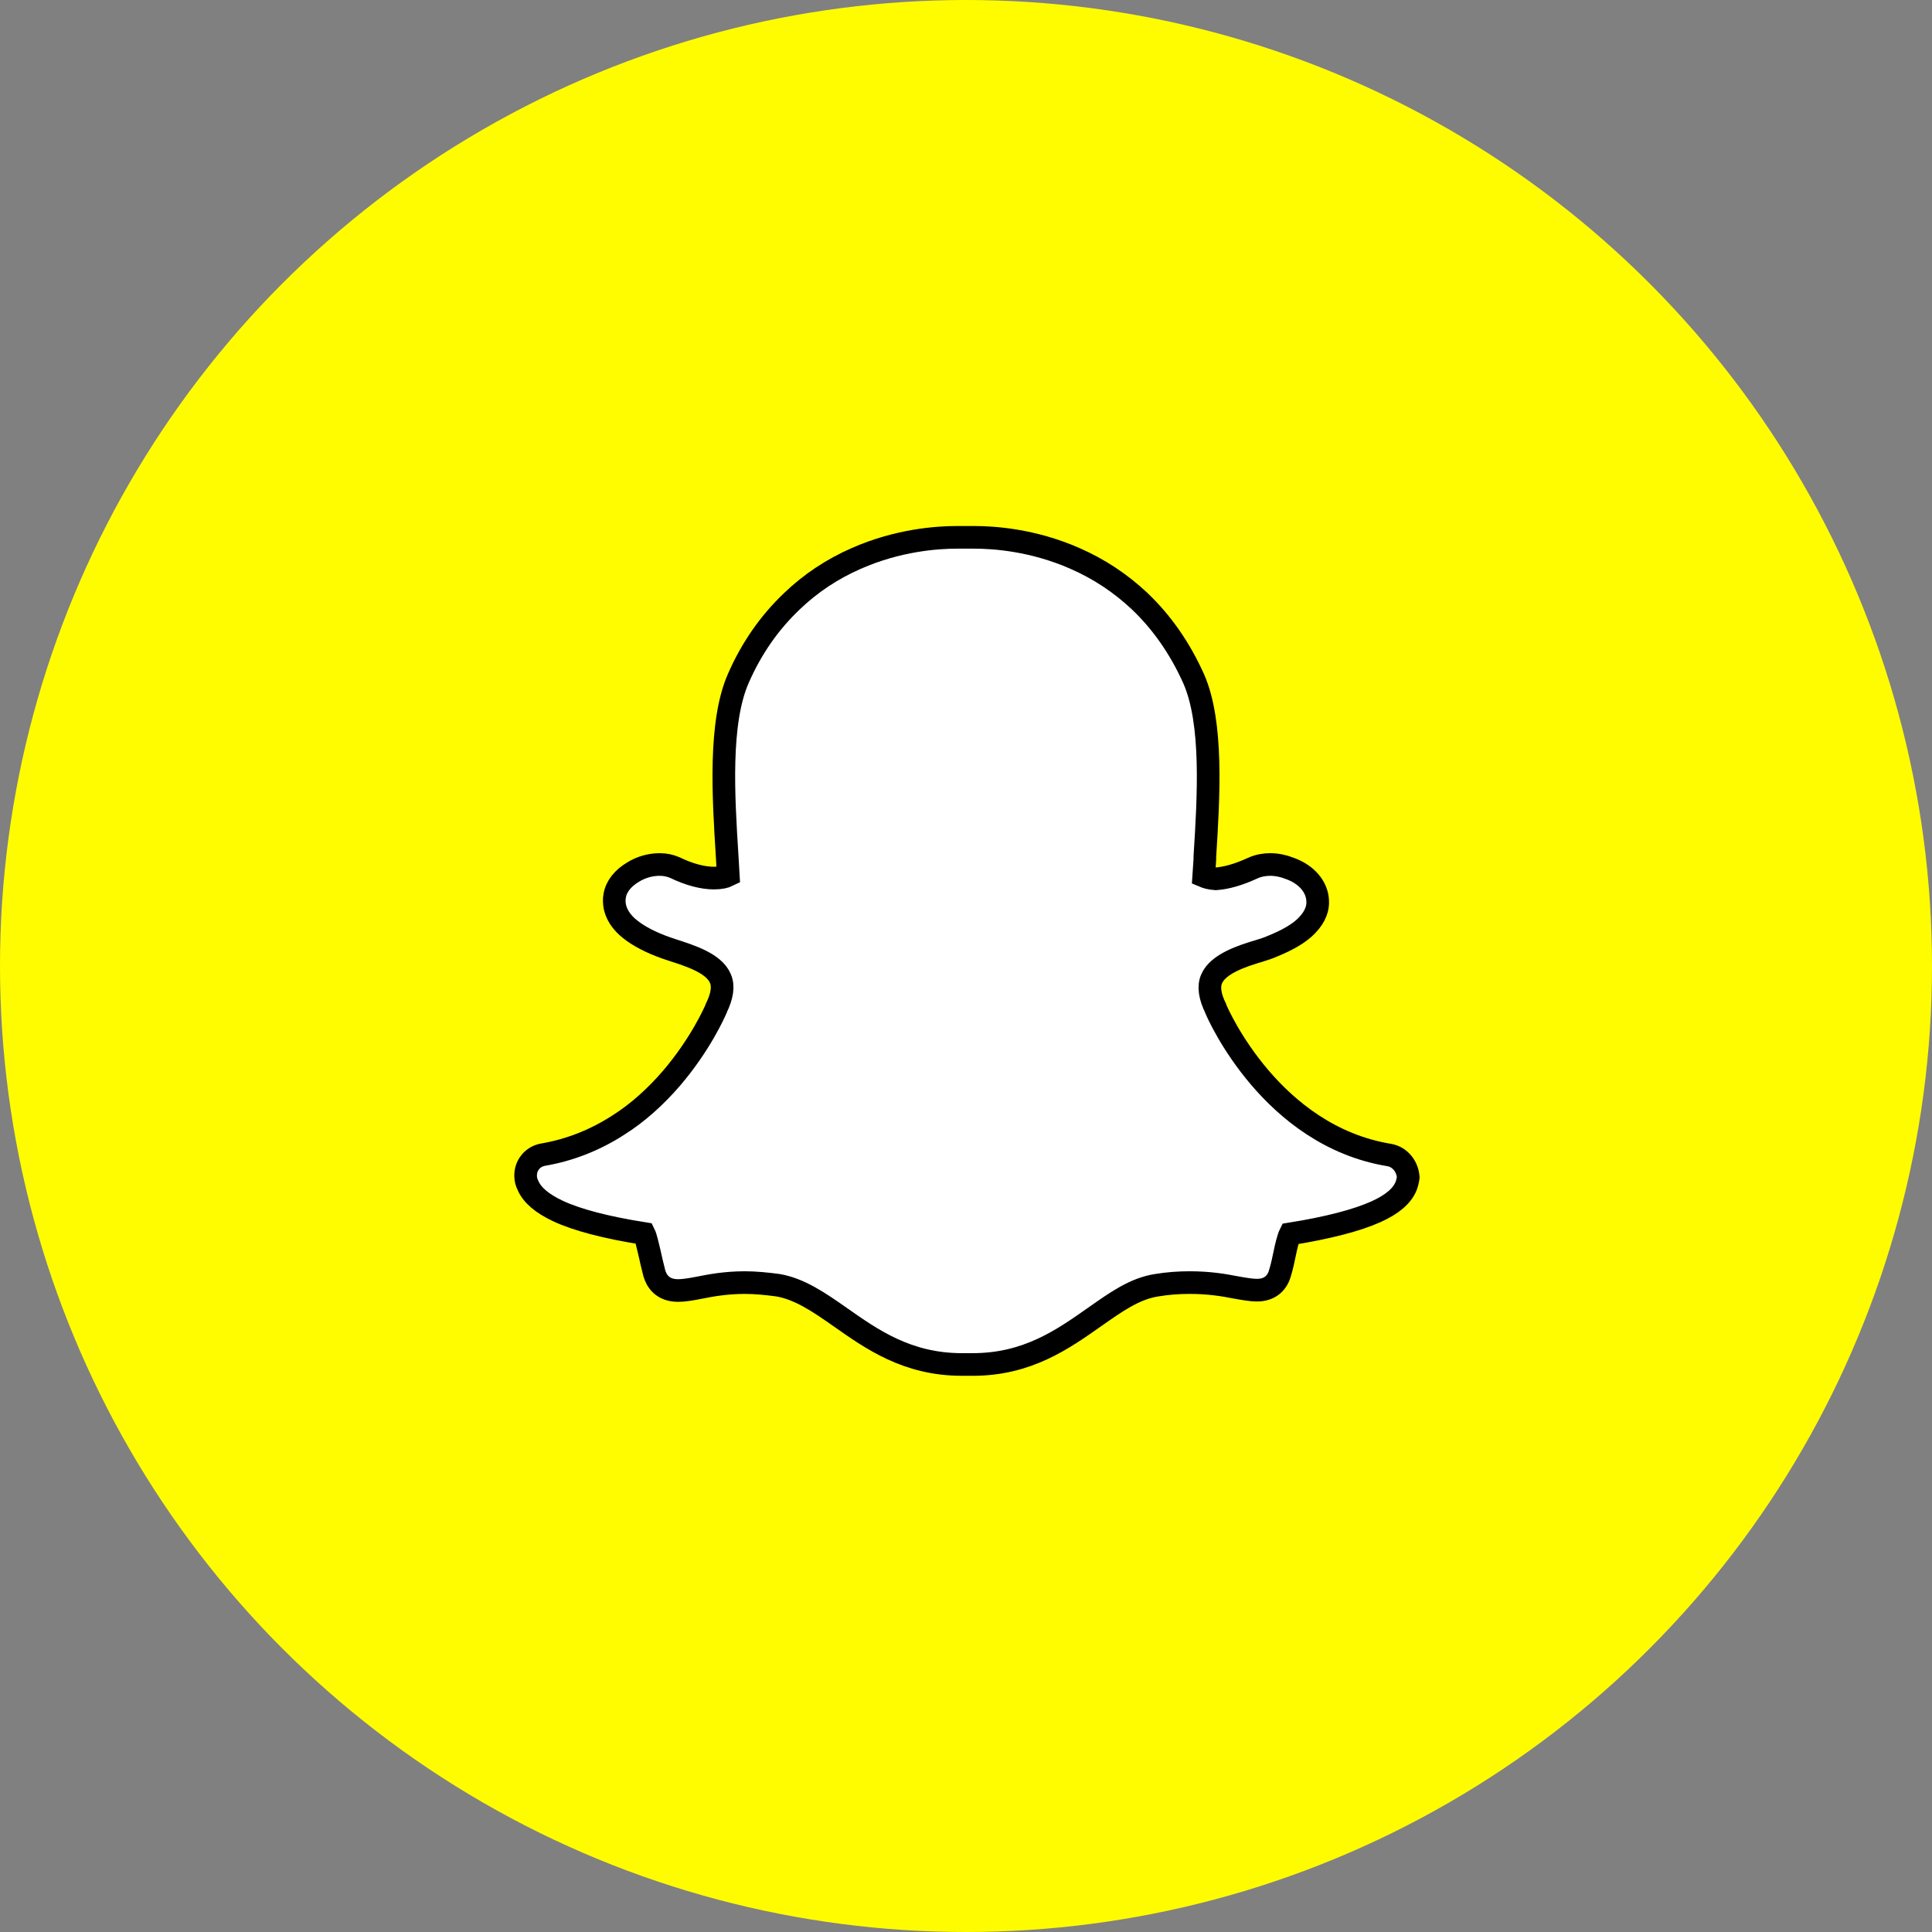 <?xml version="1.0" ?><!DOCTYPE svg  PUBLIC '-//W3C//DTD SVG 1.1//EN'  'http://www.w3.org/Graphics/SVG/1.1/DTD/svg11.dtd'><svg enable-background="new 0 0 512 512" id="Layer_1" version="1.1" viewBox="0 0 512 512" xml:space="preserve" xmlns="http://www.w3.org/2000/svg" xmlns:xlink="http://www.w3.org/1999/xlink"><rect x="0" y="0" width="512" height="512" fill="#808080" stroke="none"/><g><circle cx="256" cy="256" fill="#FFFC00" r="256"/><path d="M368.2,306.1   c-31.2-5.1-45.3-37.1-45.9-38.5c0-0.1-0.1-0.2-0.1-0.3c-1.6-3.2-2-5.9-1.1-7.9c1.7-4,8.2-6.1,12.6-7.4c1.3-0.4,2.5-0.8,3.4-1.2   c4.2-1.7,7.3-3.5,9.3-5.6c2.4-2.5,2.9-4.8,2.8-6.4c-0.1-3.7-2.9-7.1-7.5-8.7c-1.5-0.6-3.3-1-5.1-1c-1.2,0-3,0.2-4.7,1   c-3.7,1.7-6.9,2.6-9.7,2.8c-1.5-0.1-2.5-0.4-3.2-0.7c0.1-1.5,0.2-3,0.3-4.5V227c1-15.8,2.2-35.5-3-47.2c-3.6-8-8.4-14.9-14.3-20.5   c-5-4.7-10.7-8.5-17.1-11.3c-11.1-4.9-21.5-5.6-26.7-5.6l0,0c-0.2,0-0.4,0-0.6,0c-1.4,0-3.8,0-4,0c-5.2,0-15.6,0.7-26.7,5.6   c-6.4,2.8-12.1,6.6-17,11.3c-5.9,5.6-10.7,12.4-14.2,20.4c-5.2,11.7-4,31.3-3,47.1l0,0c0.1,1.7,0.2,3.5,0.3,5.2   c-0.8,0.4-2,0.7-3.8,0.7c-2.9,0-6.5-0.9-10.4-2.8c-1.2-0.5-2.5-0.8-4-0.8c-2.4,0-4.9,0.7-7,2c-2.7,1.6-4.5,3.8-4.9,6.3   c-0.3,1.6-0.3,4.9,3.3,8.2c2,1.8,4.9,3.5,8.7,5c1,0.4,2.2,0.8,3.4,1.2c4.3,1.4,10.9,3.4,12.6,7.5c0.9,2,0.5,4.7-1.1,7.9   c-0.1,0.1-0.1,0.2-0.1,0.3c-0.4,0.9-4.1,9.3-11.7,18.2c-4.3,5-9.1,9.3-14.2,12.5c-6.2,4-12.9,6.6-19.9,7.8   c-2.8,0.5-4.7,2.9-4.6,5.7c0,0.8,0.2,1.6,0.6,2.4l0,0c1.1,2.6,3.7,4.8,7.9,6.8c5.1,2.4,12.8,4.4,22.9,6c0.5,1,1,3.4,1.4,5   c0.4,1.8,0.8,3.6,1.3,5.5c0.6,2.1,2.2,4.6,6.3,4.6c1.5,0,3.3-0.3,5.4-0.7c3-0.6,7.1-1.4,12.3-1.4c2.8,0,5.8,0.3,8.8,0.7   c5.7,1,10.7,4.4,16.4,8.4c8.4,5.9,17.8,12.6,32.3,12.6c0.4,0,0.8,0,1.2,0c0.5,0,1.1,0,1.7,0c14.5,0,23.9-6.7,32.3-12.6l0,0   c5.7-4,10.6-7.5,16.4-8.4c3-0.5,5.9-0.7,8.8-0.7c4.9,0,8.8,0.6,12.3,1.3c2.3,0.4,4,0.7,5.4,0.7h0.1h0.1c3,0,5.2-1.6,6-4.5   c0.6-1.9,0.9-3.6,1.3-5.4c0.3-1.5,0.9-4,1.4-5c10-1.6,17.7-3.6,22.8-5.9c4.2-1.9,6.8-4.1,7.9-6.7c0.3-0.8,0.5-1.6,0.6-2.4   C373,309.1,371,306.6,368.2,306.1z" fill="#FFFFFF" id="Snapchat_1_" stroke="#000000" stroke-miterlimit="10" stroke-width="6"/></g></svg>